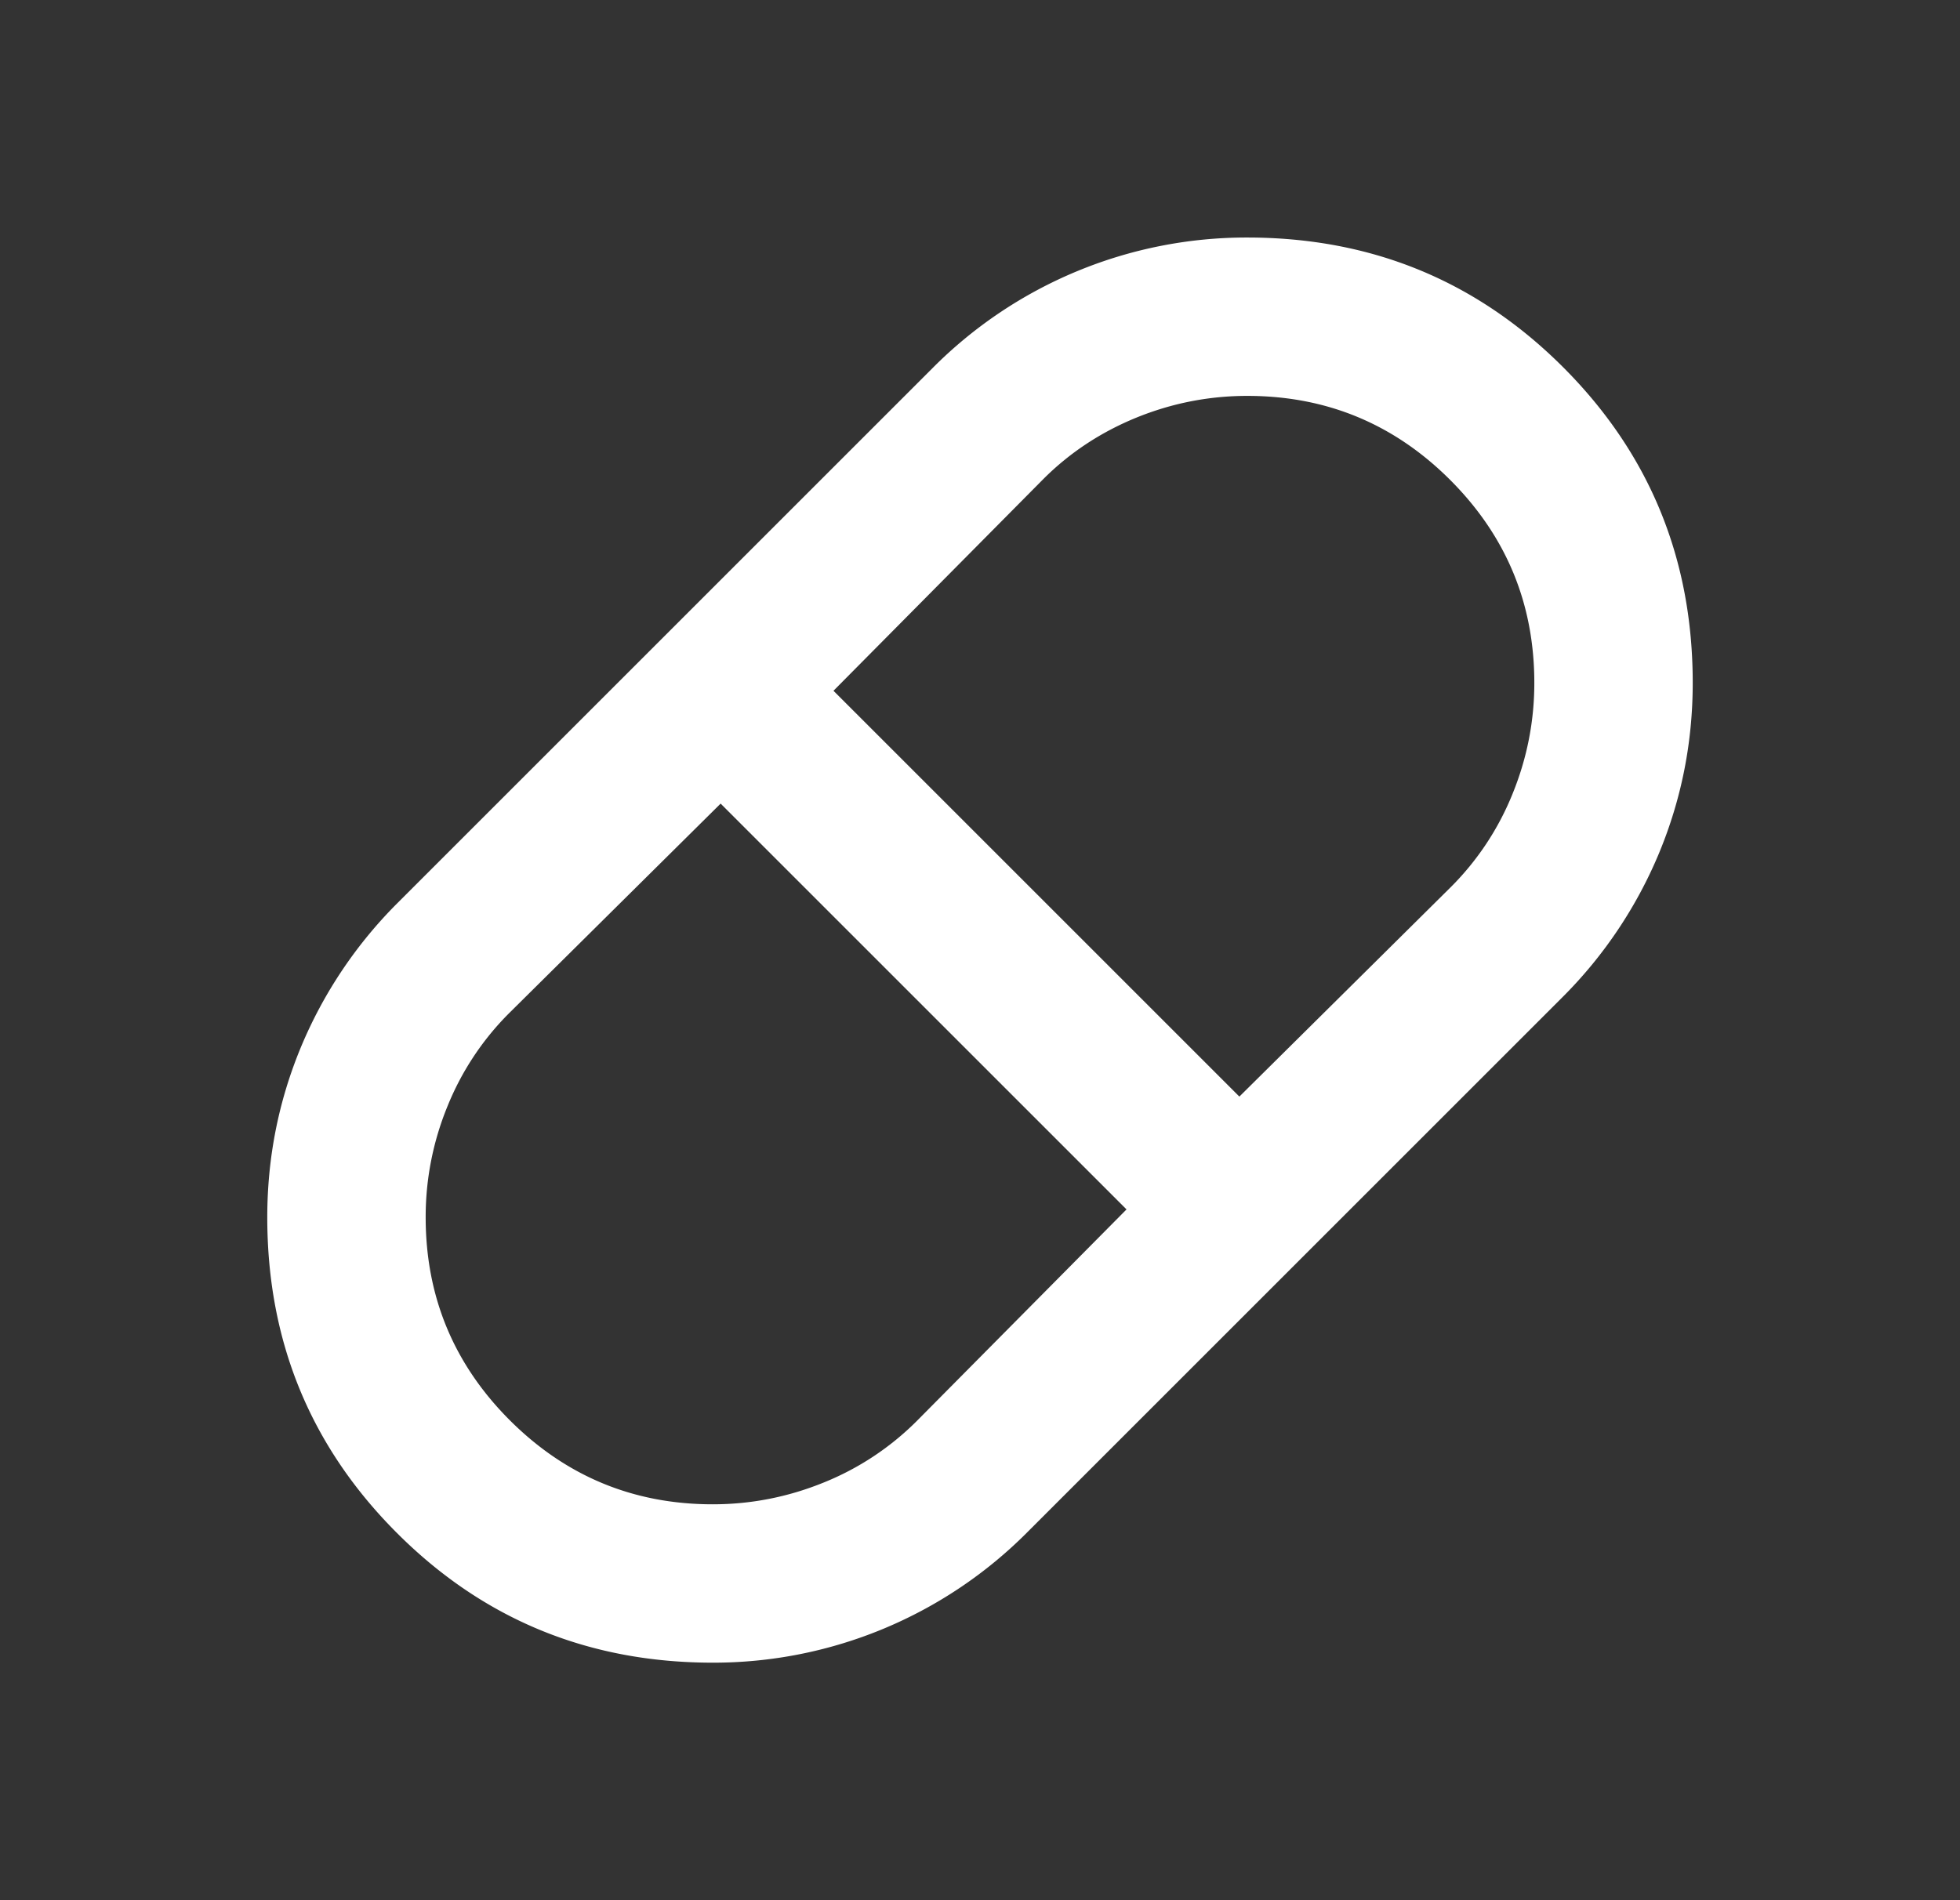 <svg xmlns="http://www.w3.org/2000/svg" width="33" height="32" fill="none"><rect width="100%" height="100%" fill="#333333" stroke="none"/><path fill="#fff" d="M12 28q-3.133 0-5.316-2.183Q4.5 23.633 4.5 20.5q0-1.5.567-2.867A7.5 7.5 0 0 1 6.7 15.2l9-9A7.45 7.45 0 0 1 21 4q3.133 0 5.317 2.183Q28.5 8.367 28.5 11.5q0 1.5-.567 2.867A7.5 7.5 0 0 1 26.3 16.8l-9 9A7.45 7.45 0 0 1 12 28m8.867-9.533 3.566-3.534a4.7 4.7 0 0 0 1.034-1.566q.366-.9.366-1.867 0-2-1.416-3.417Q23 6.667 21 6.667q-.966 0-1.867.366-.9.368-1.566 1.034l-3.534 3.566zM12 25.333q.966 0 1.867-.366a4.7 4.7 0 0 0 1.566-1.034l3.534-3.566-6.834-6.834-3.566 3.534a4.7 4.7 0 0 0-1.034 1.566 4.9 4.9 0 0 0-.366 1.867q0 2 1.416 3.417Q10 25.333 12 25.333"/></svg>